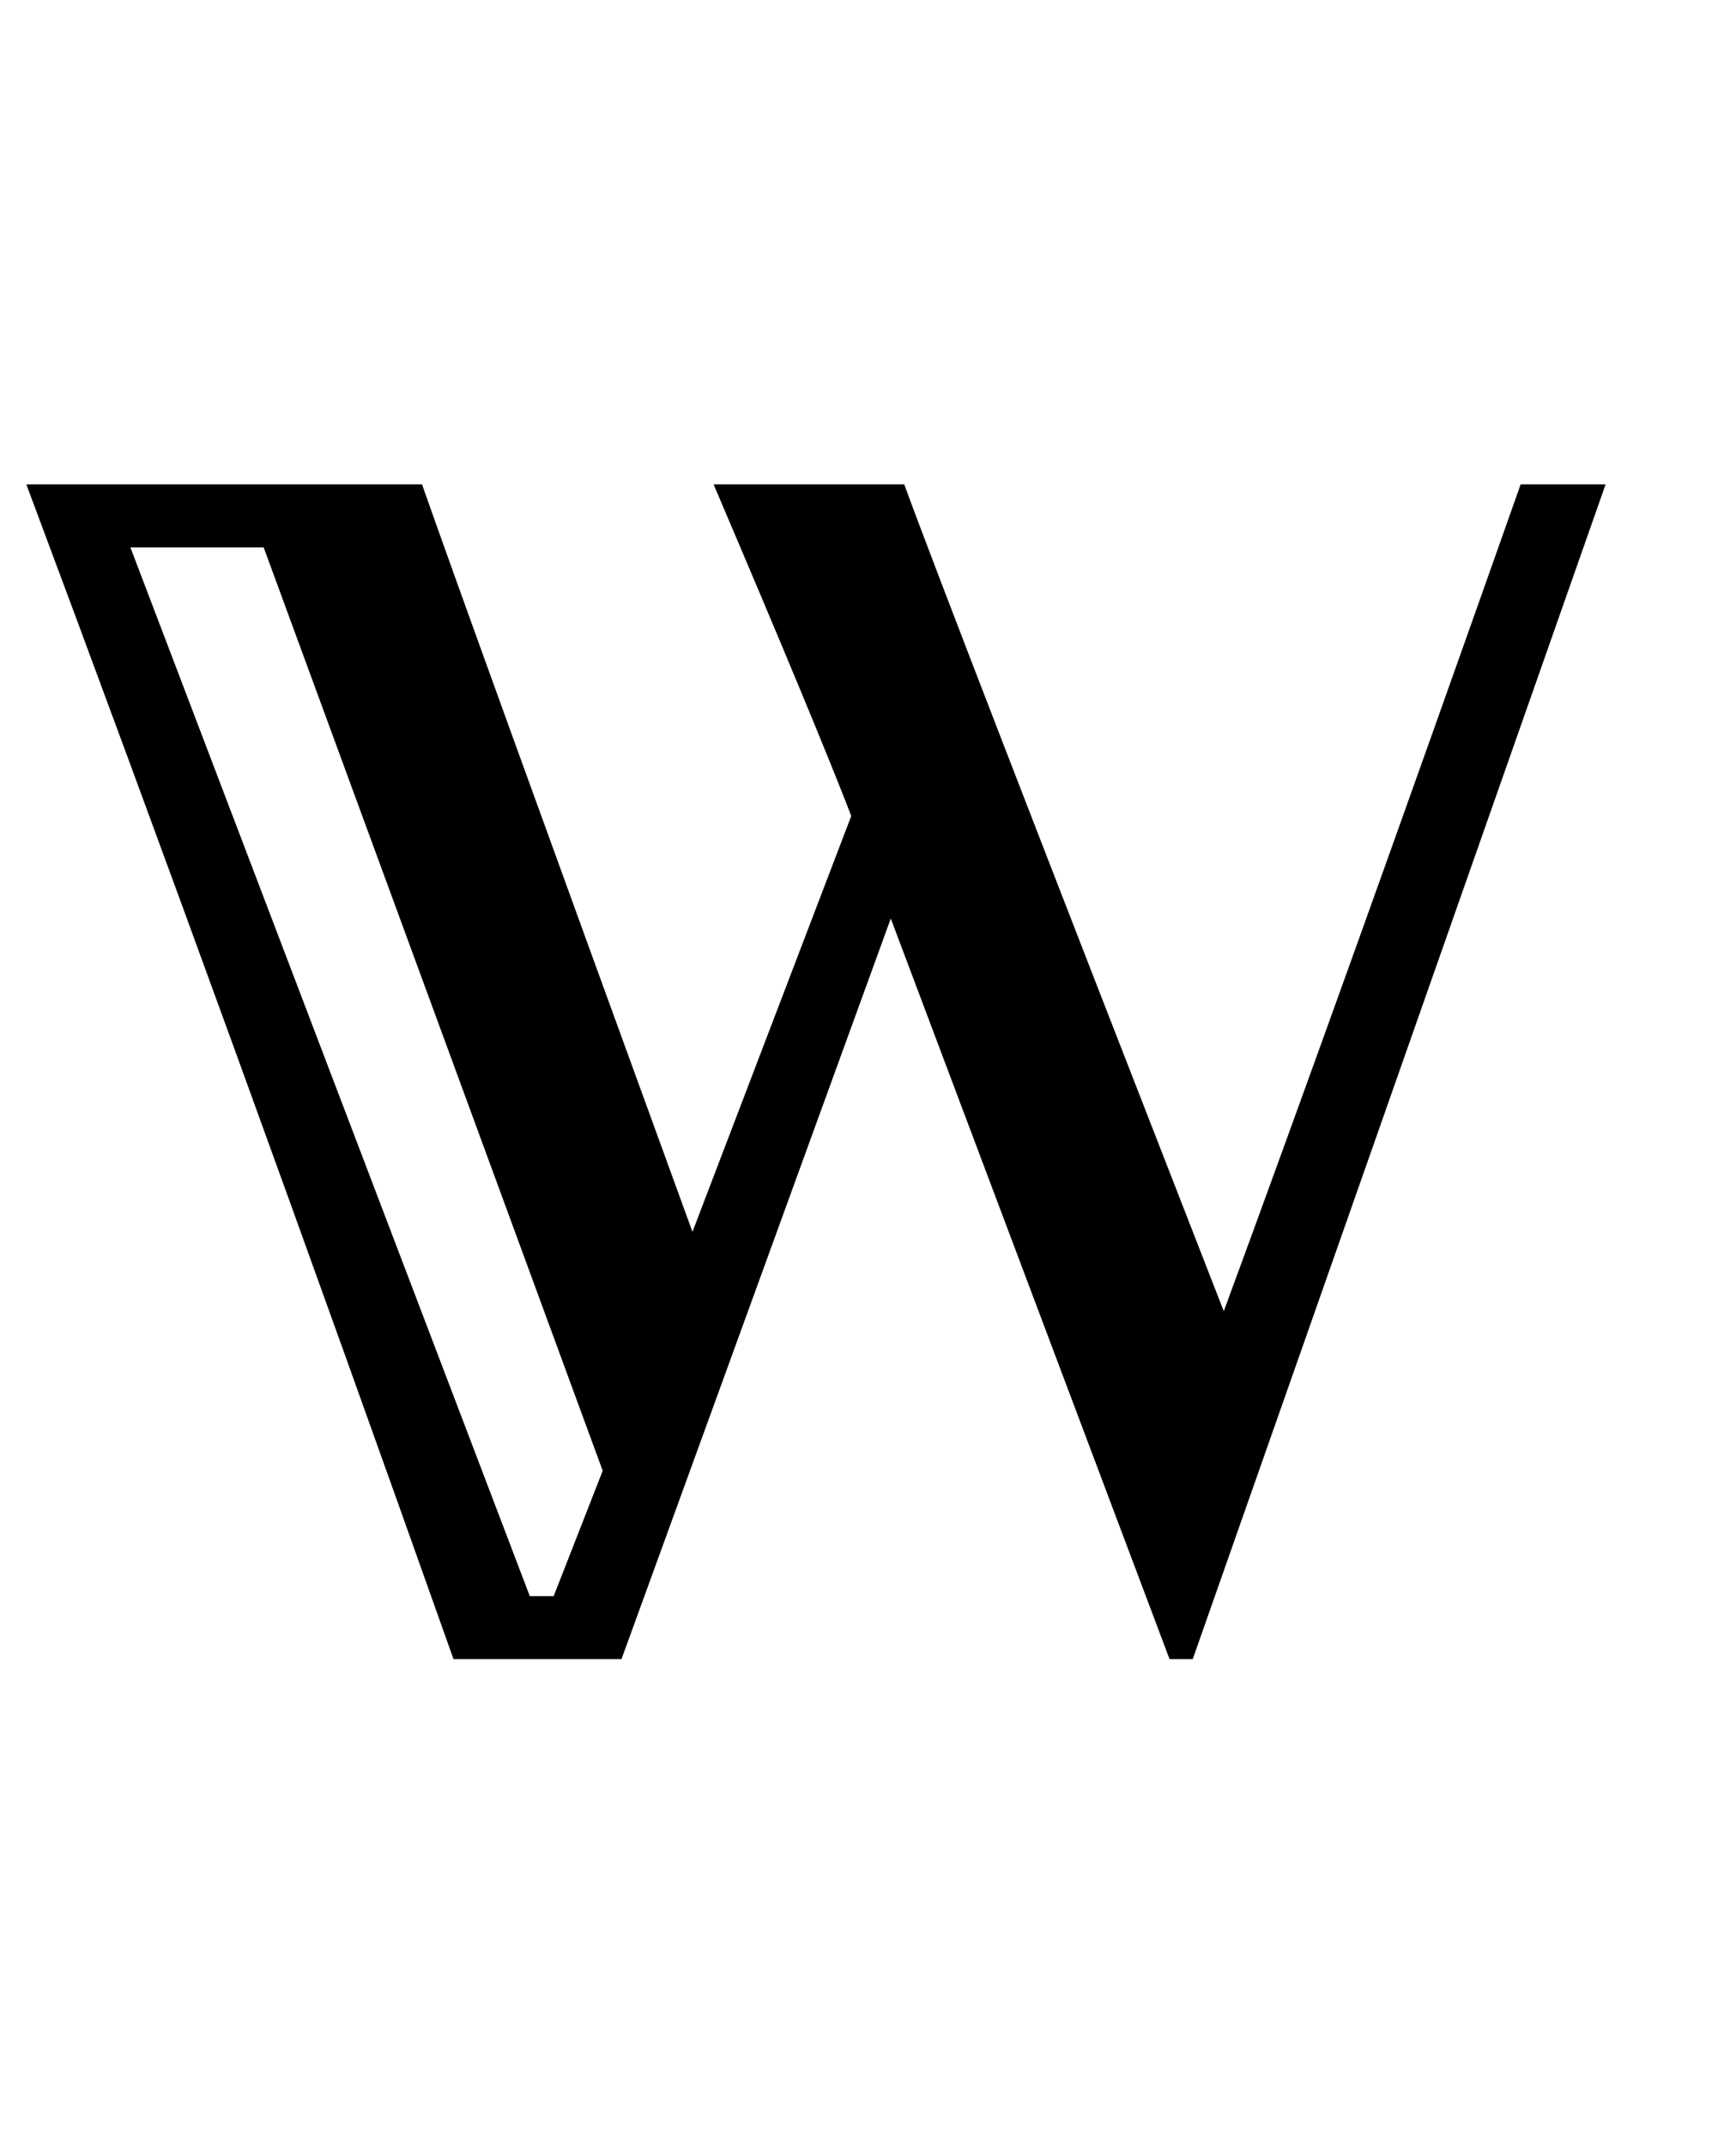 <?xml version="1.0" encoding="UTF-8"?>
<svg xmlns="http://www.w3.org/2000/svg" xmlns:xlink="http://www.w3.org/1999/xlink"  viewBox="0 0 17 21" version="1.1">
<defs>
<g>
<symbol overflow="visible" id="glyph0-0">
<path style="stroke:none;" d="M 1.062 0 L 1.062 -13.598 L 7.438 -13.598 L 7.438 0 Z M 2.125 -1.062 L 6.375 -1.062 L 6.375 -12.535 L 2.125 -12.535 Z M 2.125 -1.062 "/>
</symbol>
<symbol overflow="visible" id="glyph0-1">
<path style="stroke:none;" d="M 15.723 -11.258 L 11.68 0.242 L 11.453 0.242 L 8.723 -7.008 L 6.086 0.242 L 4.441 0.242 C 2.984 -3.863 1.59 -7.699 0.258 -11.258 L 4.133 -11.258 C 4.41 -10.465 5.293 -8.027 6.781 -3.941 L 8.336 -8.012 C 8.125 -8.562 7.676 -9.645 6.988 -11.258 L 8.855 -11.258 C 9.121 -10.527 10.164 -7.828 11.984 -3.164 C 12.754 -5.254 13.723 -7.953 14.891 -11.258 Z M 5.902 -1.602 L 2.582 -10.641 L 1.277 -10.641 L 5.188 -0.375 L 5.422 -0.375 Z M 5.902 -1.602 "/>
</symbol>
</g>
</defs>
<g id="surface939511">
<g style="fill:rgb(0%,0%,0%);fill-opacity:1;">
  <use xlink:href="#glyph0-1" x="0" y="16"/>
</g>
</g>
</svg>